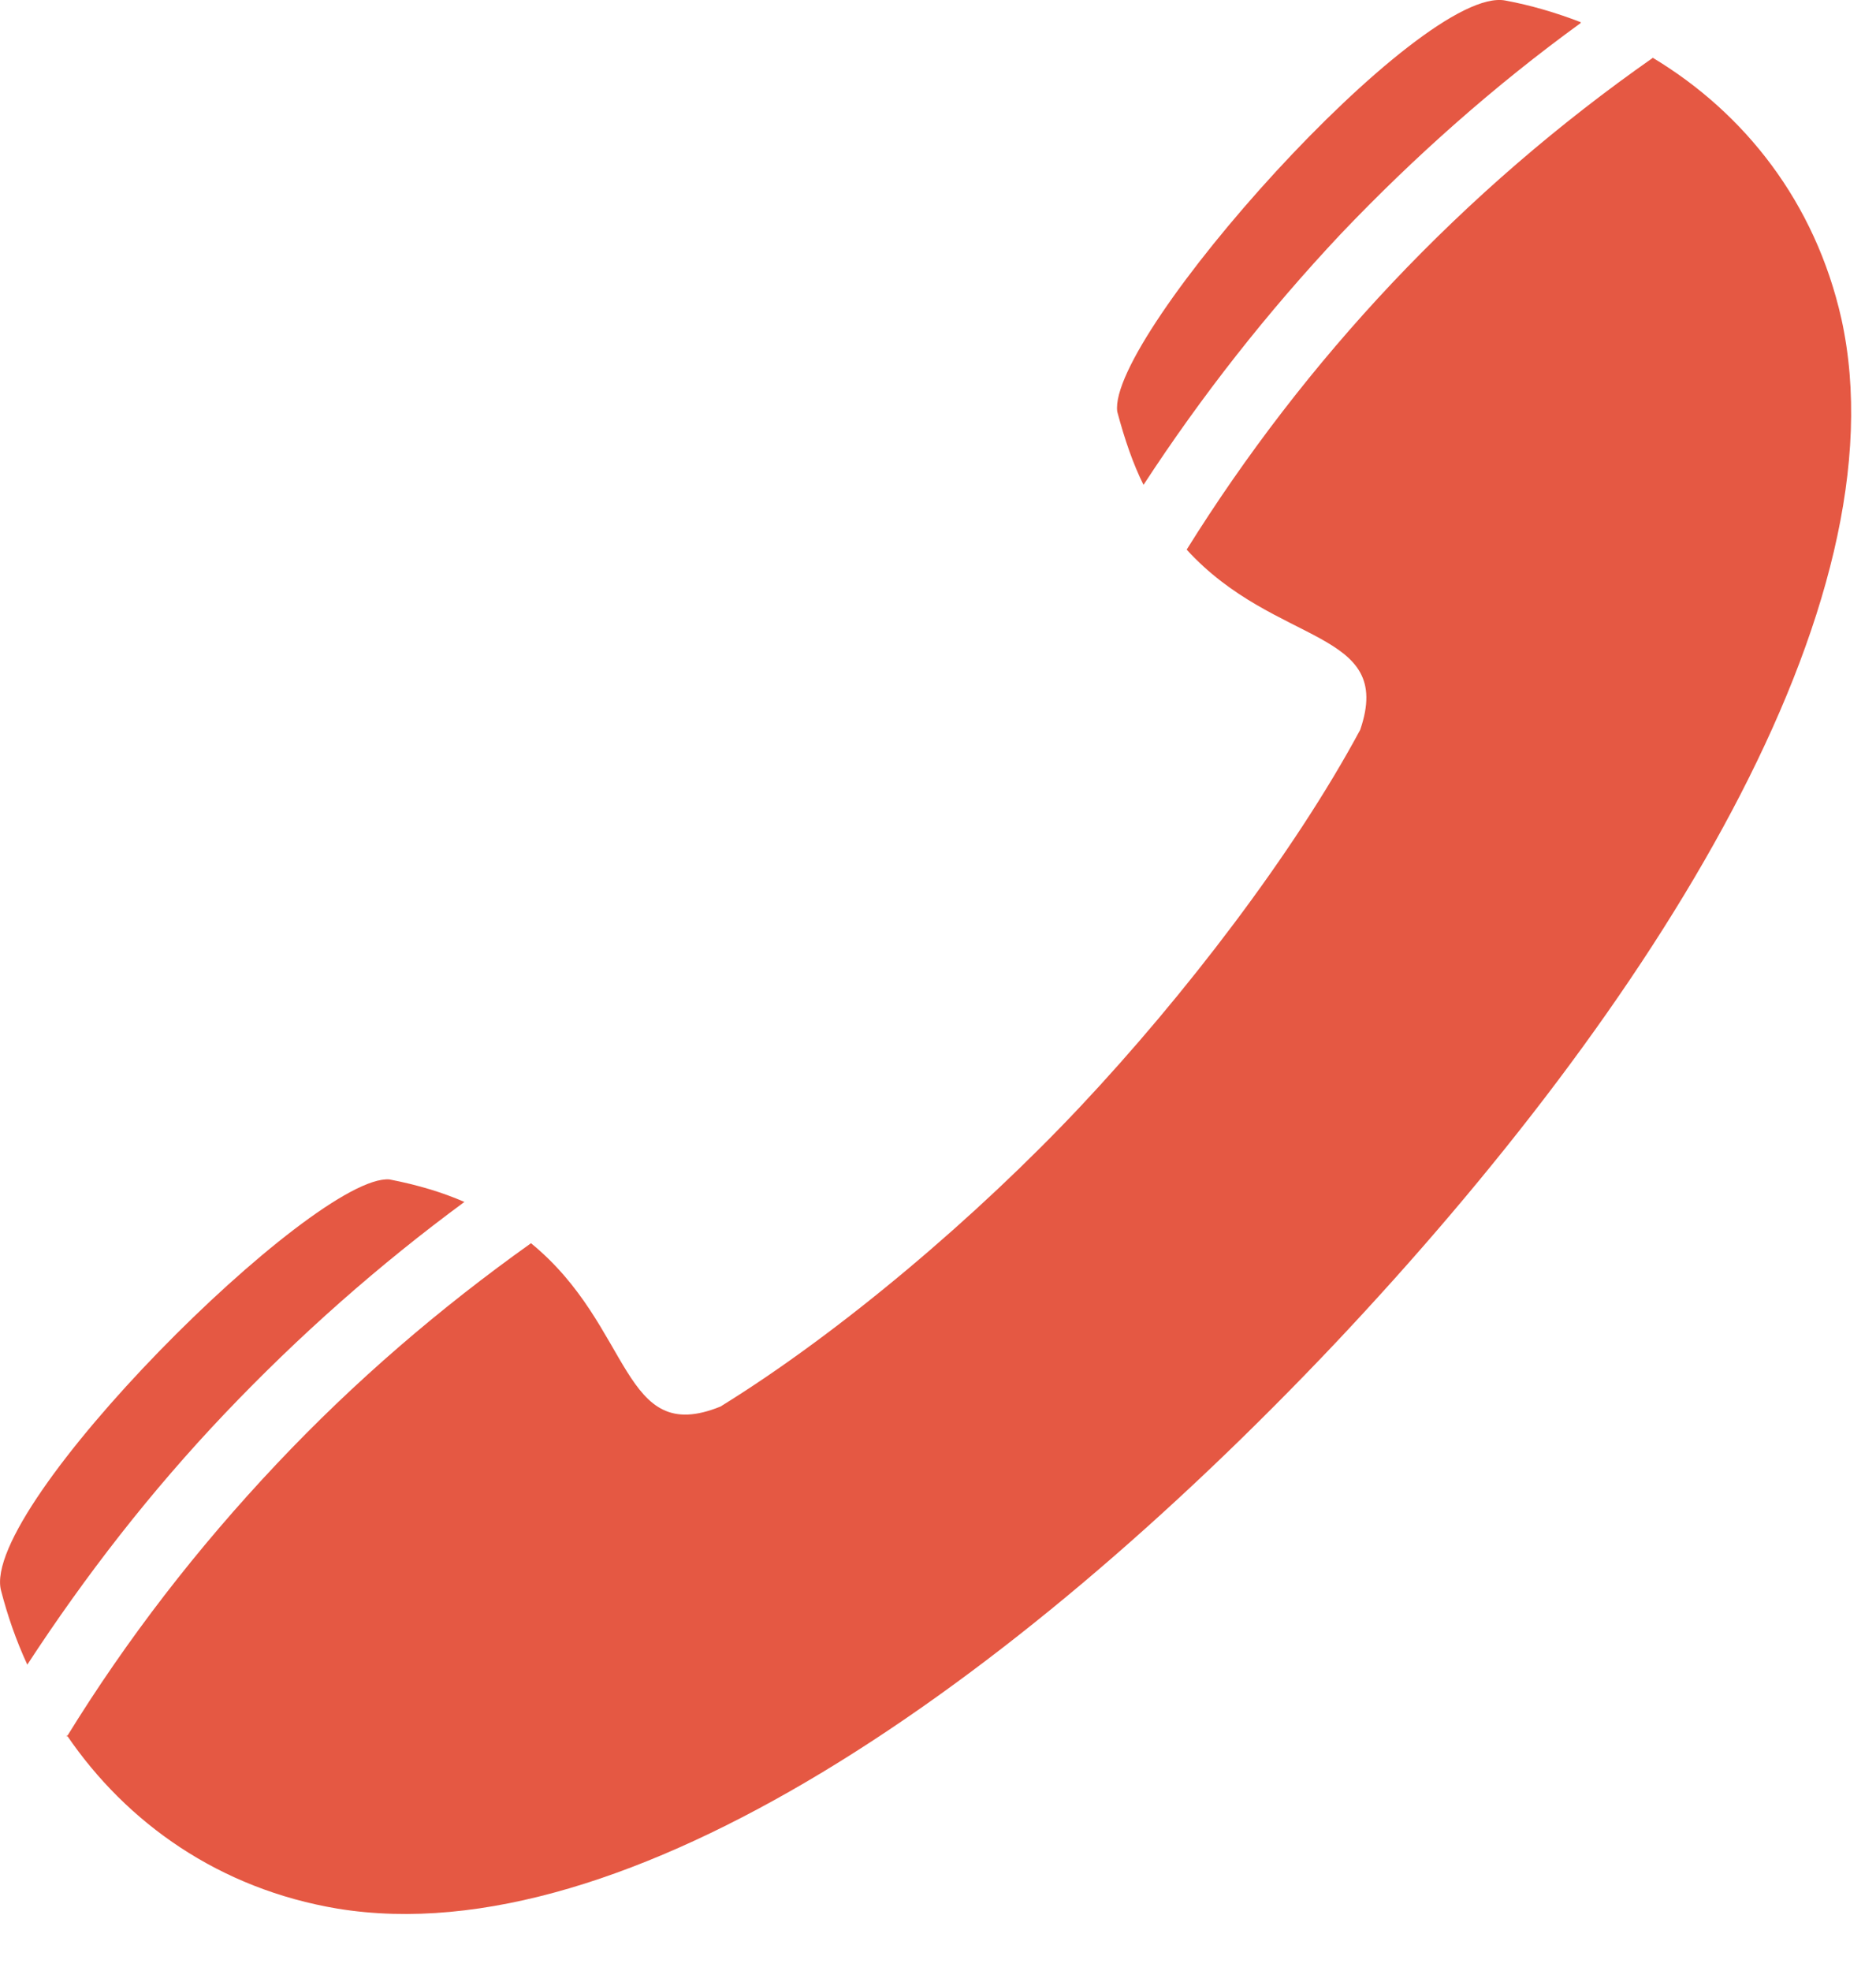 <svg preserveAspectRatio="none" width="100%" height="100%" overflow="visible" style="display: block;" viewBox="0 0 20 21" fill="none" xmlns="http://www.w3.org/2000/svg">
<g id="Group">
<path id="Vector" d="M16.851 0.236C16.591 0.136 16.321 0.056 16.051 0.006C15.151 -0.174 11.801 3.586 11.911 4.386C11.991 4.686 12.081 4.946 12.191 5.166C12.811 4.216 13.511 3.326 14.291 2.496C15.081 1.666 15.941 0.906 16.851 0.246V0.236Z" fill="#E55843"/>
<path id="Vector_2" d="M0.711 18.486C1.351 19.426 2.341 20.126 3.601 20.336C6.671 20.836 10.781 17.956 14.221 14.326C17.651 10.696 20.301 6.436 19.631 3.396C19.351 2.156 18.601 1.206 17.621 0.616C16.621 1.316 15.691 2.116 14.841 3.016C14.011 3.896 13.281 4.846 12.651 5.856C13.601 6.896 14.871 6.696 14.501 7.776C13.791 9.096 12.621 10.616 11.521 11.786C10.421 12.956 8.961 14.196 7.681 14.986C6.621 15.416 6.751 14.136 5.661 13.246C4.691 13.936 3.781 14.716 2.951 15.596C2.101 16.496 1.351 17.466 0.711 18.506V18.486Z" fill="#E55843"/>
<path id="Vector_3" d="M2.401 15.056C3.191 14.226 4.041 13.476 4.951 12.806C4.721 12.706 4.461 12.626 4.151 12.566C3.351 12.506 -0.219 16.056 0.011 16.946C0.081 17.216 0.171 17.476 0.291 17.736C0.911 16.786 1.611 15.886 2.401 15.056Z" fill="#E55843"/>
</g>
</svg>
